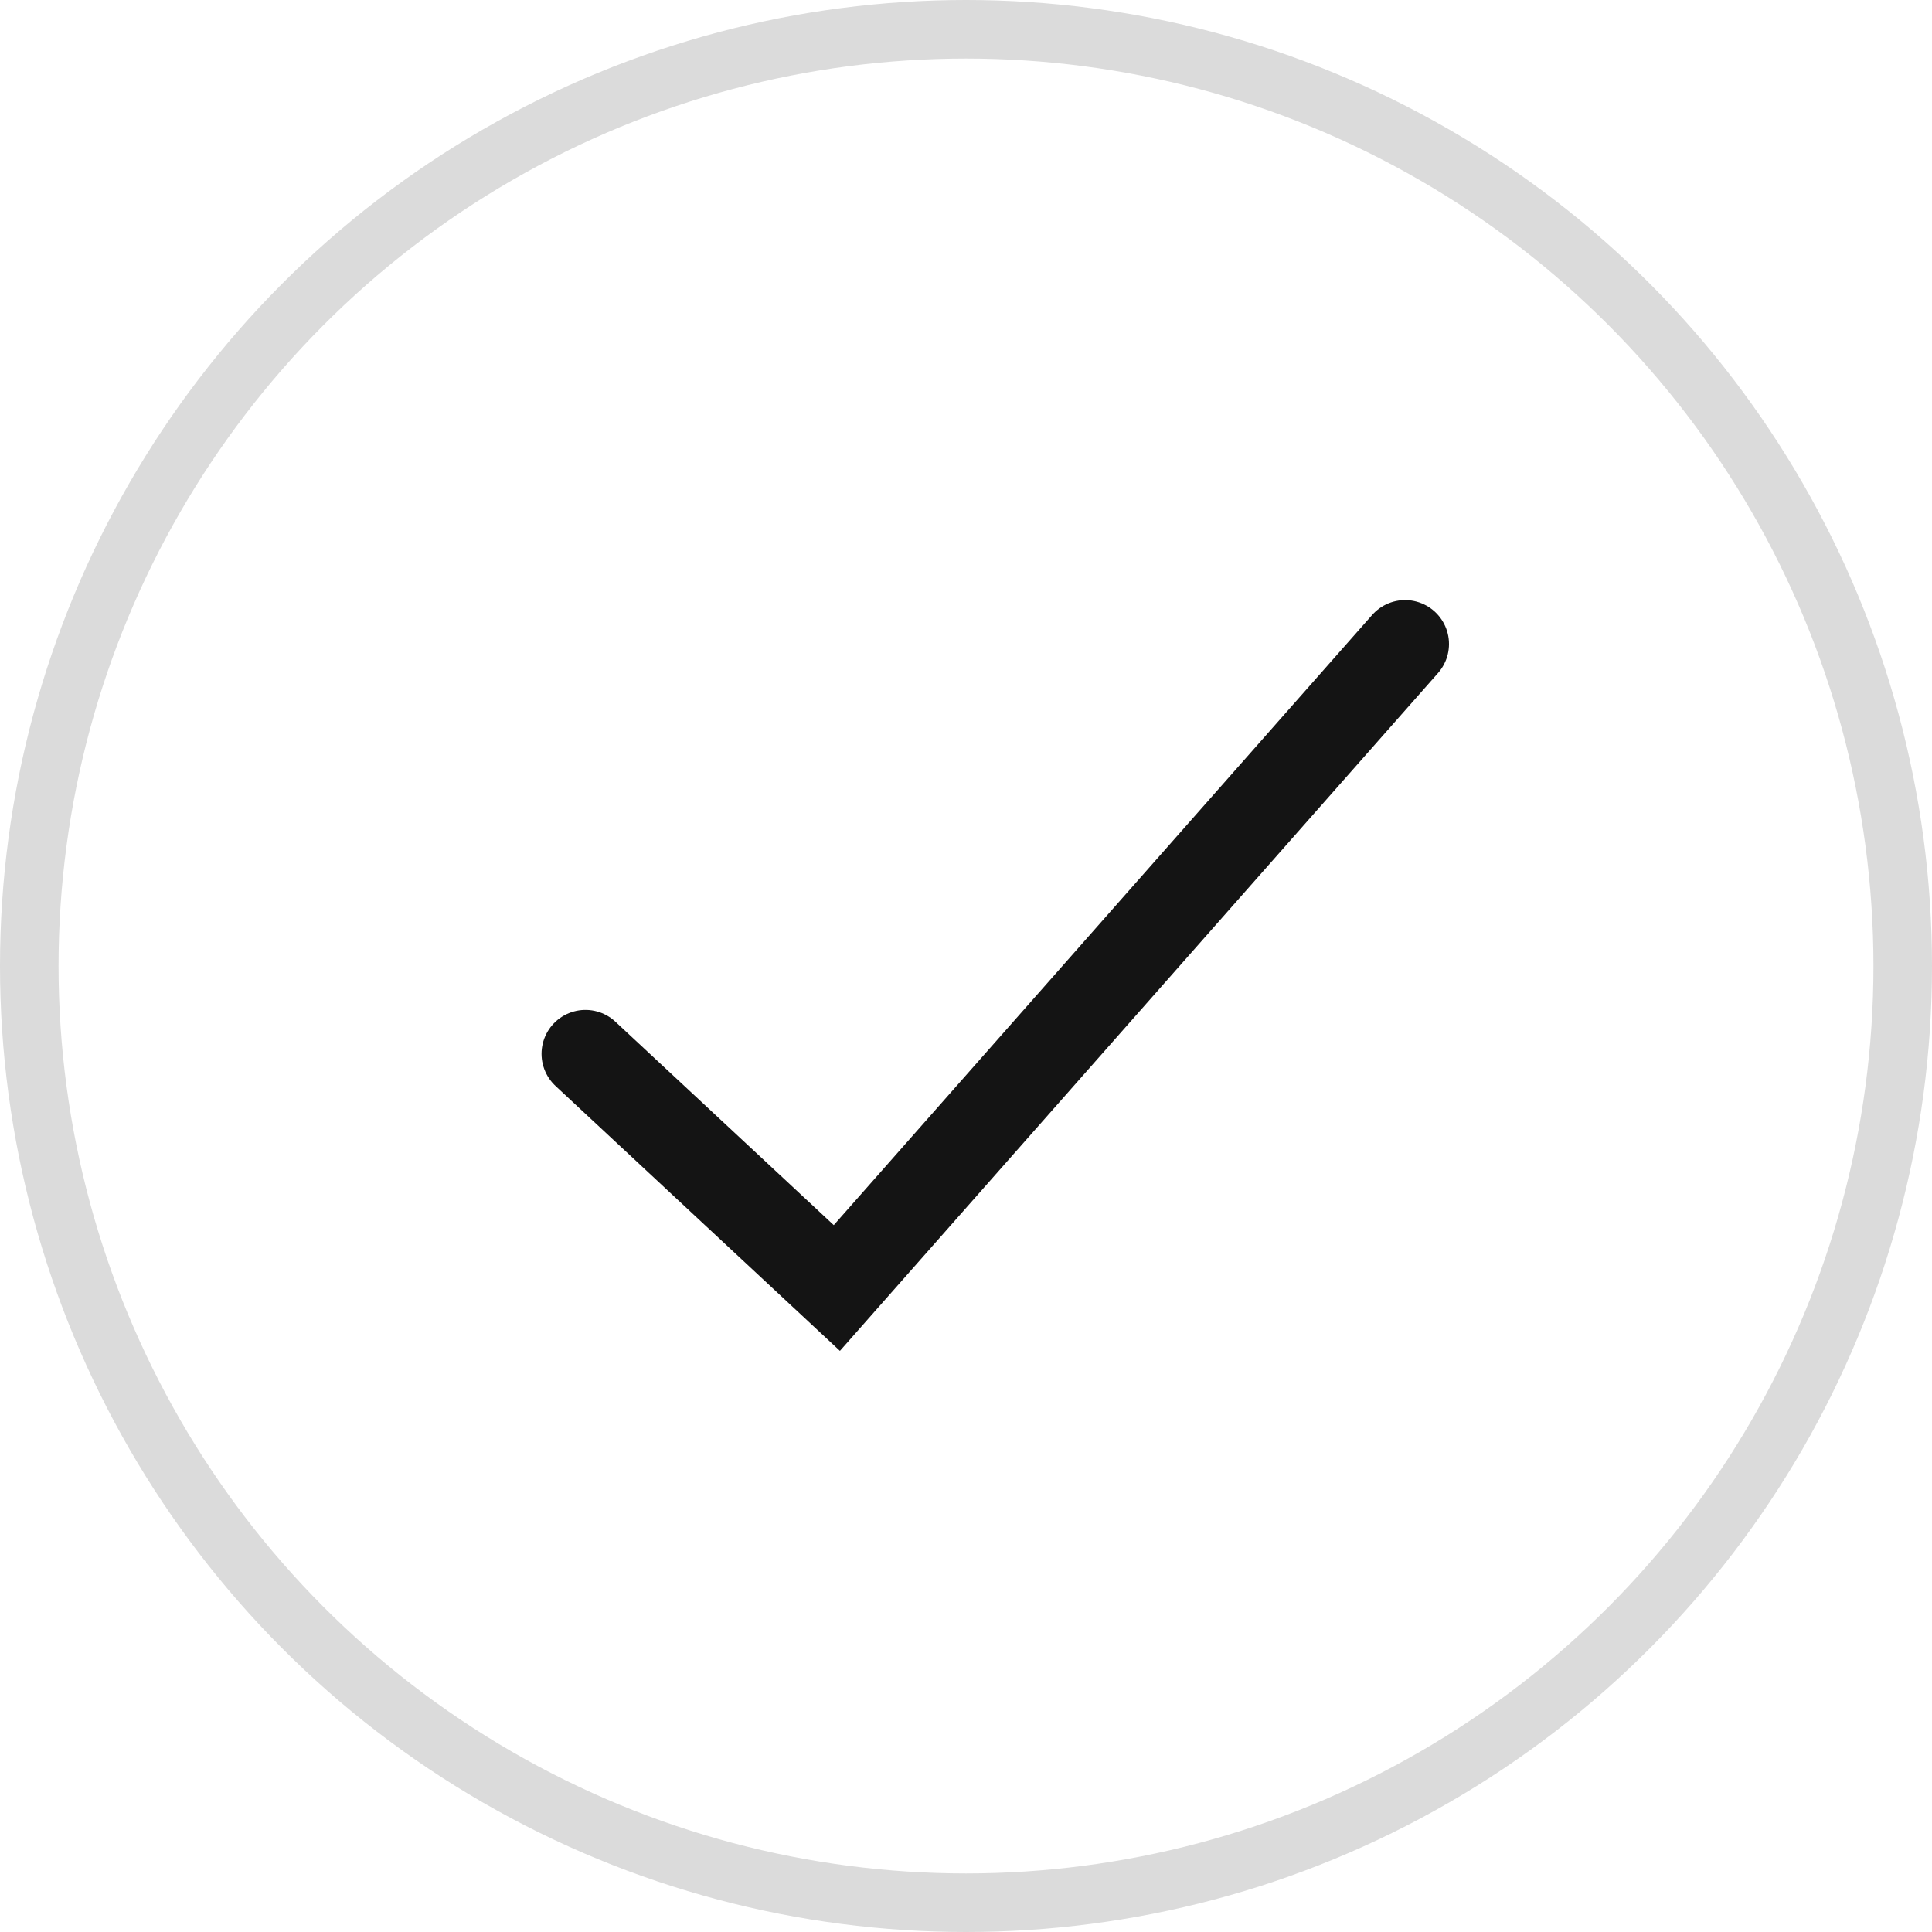 <svg width="33" height="33" viewBox="0 0 33 33" fill="none" xmlns="http://www.w3.org/2000/svg">
<circle cx="16.5" cy="16.5" r="16" stroke="#DBDBDB"/>
<path d="M10 18L14.294 22L24 11" stroke="#141414" stroke-width="1.5" stroke-linecap="round"/>
</svg>
